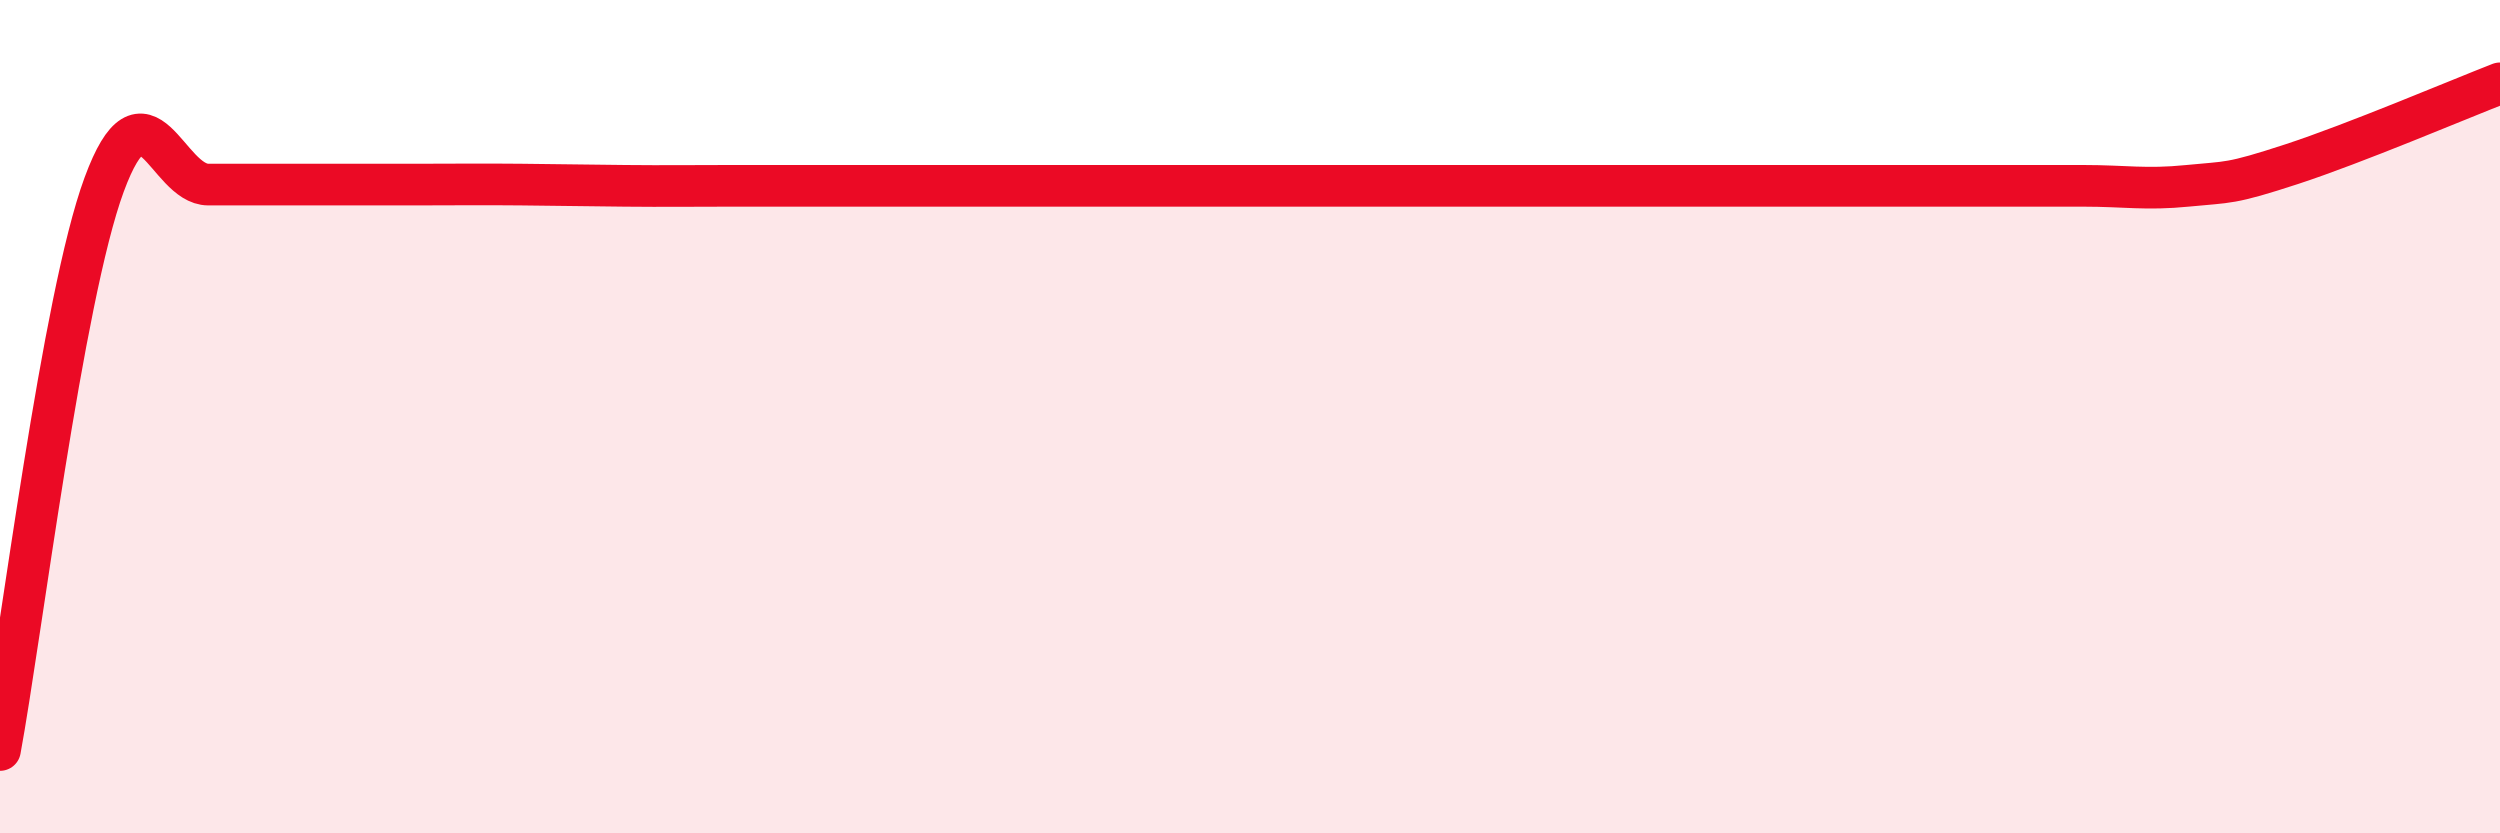 
    <svg width="60" height="20" viewBox="0 0 60 20" xmlns="http://www.w3.org/2000/svg">
      <path
        d="M 0,18 C 0.5,15.29 1.5,7.14 2.5,4.43 C 3.5,1.72 4,4.43 5,4.43 C 6,4.43 6.5,4.43 7.5,4.43 C 8.5,4.43 9,4.43 10,4.43 C 11,4.43 11.5,4.42 12.5,4.43 C 13.5,4.44 14,4.45 15,4.46 C 16,4.47 16.5,4.46 17.5,4.46 C 18.5,4.46 19,4.46 20,4.46 C 21,4.46 21.5,4.46 22.5,4.46 C 23.5,4.46 24,4.46 25,4.46 C 26,4.46 26.5,4.46 27.5,4.46 C 28.5,4.46 29,4.46 30,4.46 C 31,4.46 31.5,4.46 32.5,4.46 C 33.5,4.46 34,4.46 35,4.46 C 36,4.46 36.5,4.46 37.5,4.46 C 38.5,4.46 39,4.46 40,4.46 C 41,4.46 41.5,4.46 42.5,4.46 C 43.5,4.46 44,4.46 45,4.46 C 46,4.46 46.5,4.46 47.5,4.46 C 48.5,4.46 49,4.46 50,4.46 C 51,4.46 51.5,4.56 52.5,4.46 C 53.5,4.36 53.5,4.43 55,3.94 C 56.5,3.45 59,2.39 60,2L60 20L0 20Z"
        fill="#EB0A25"
        opacity="0.1"
        stroke-linecap="round"
        stroke-linejoin="round"
      />
      <path
        d="M 0,18 C 0.5,15.29 1.5,7.14 2.5,4.43 C 3.5,1.72 4,4.43 5,4.43 C 6,4.43 6.5,4.43 7.5,4.43 C 8.5,4.43 9,4.43 10,4.43 C 11,4.43 11.5,4.42 12.5,4.43 C 13.5,4.44 14,4.45 15,4.46 C 16,4.47 16.5,4.46 17.5,4.46 C 18.5,4.46 19,4.46 20,4.46 C 21,4.46 21.5,4.46 22.5,4.46 C 23.5,4.46 24,4.46 25,4.46 C 26,4.46 26.5,4.46 27.5,4.46 C 28.5,4.46 29,4.46 30,4.46 C 31,4.46 31.5,4.46 32.5,4.46 C 33.5,4.46 34,4.46 35,4.46 C 36,4.46 36.5,4.46 37.5,4.46 C 38.5,4.46 39,4.46 40,4.46 C 41,4.46 41.5,4.46 42.5,4.46 C 43.5,4.46 44,4.46 45,4.46 C 46,4.46 46.5,4.46 47.5,4.46 C 48.5,4.46 49,4.46 50,4.46 C 51,4.46 51.5,4.56 52.5,4.46 C 53.5,4.36 53.5,4.43 55,3.94 C 56.5,3.45 59,2.39 60,2"
        stroke="#EB0A25"
        stroke-width="1"
        fill="none"
        stroke-linecap="round"
        stroke-linejoin="round"
      />
    </svg>
  